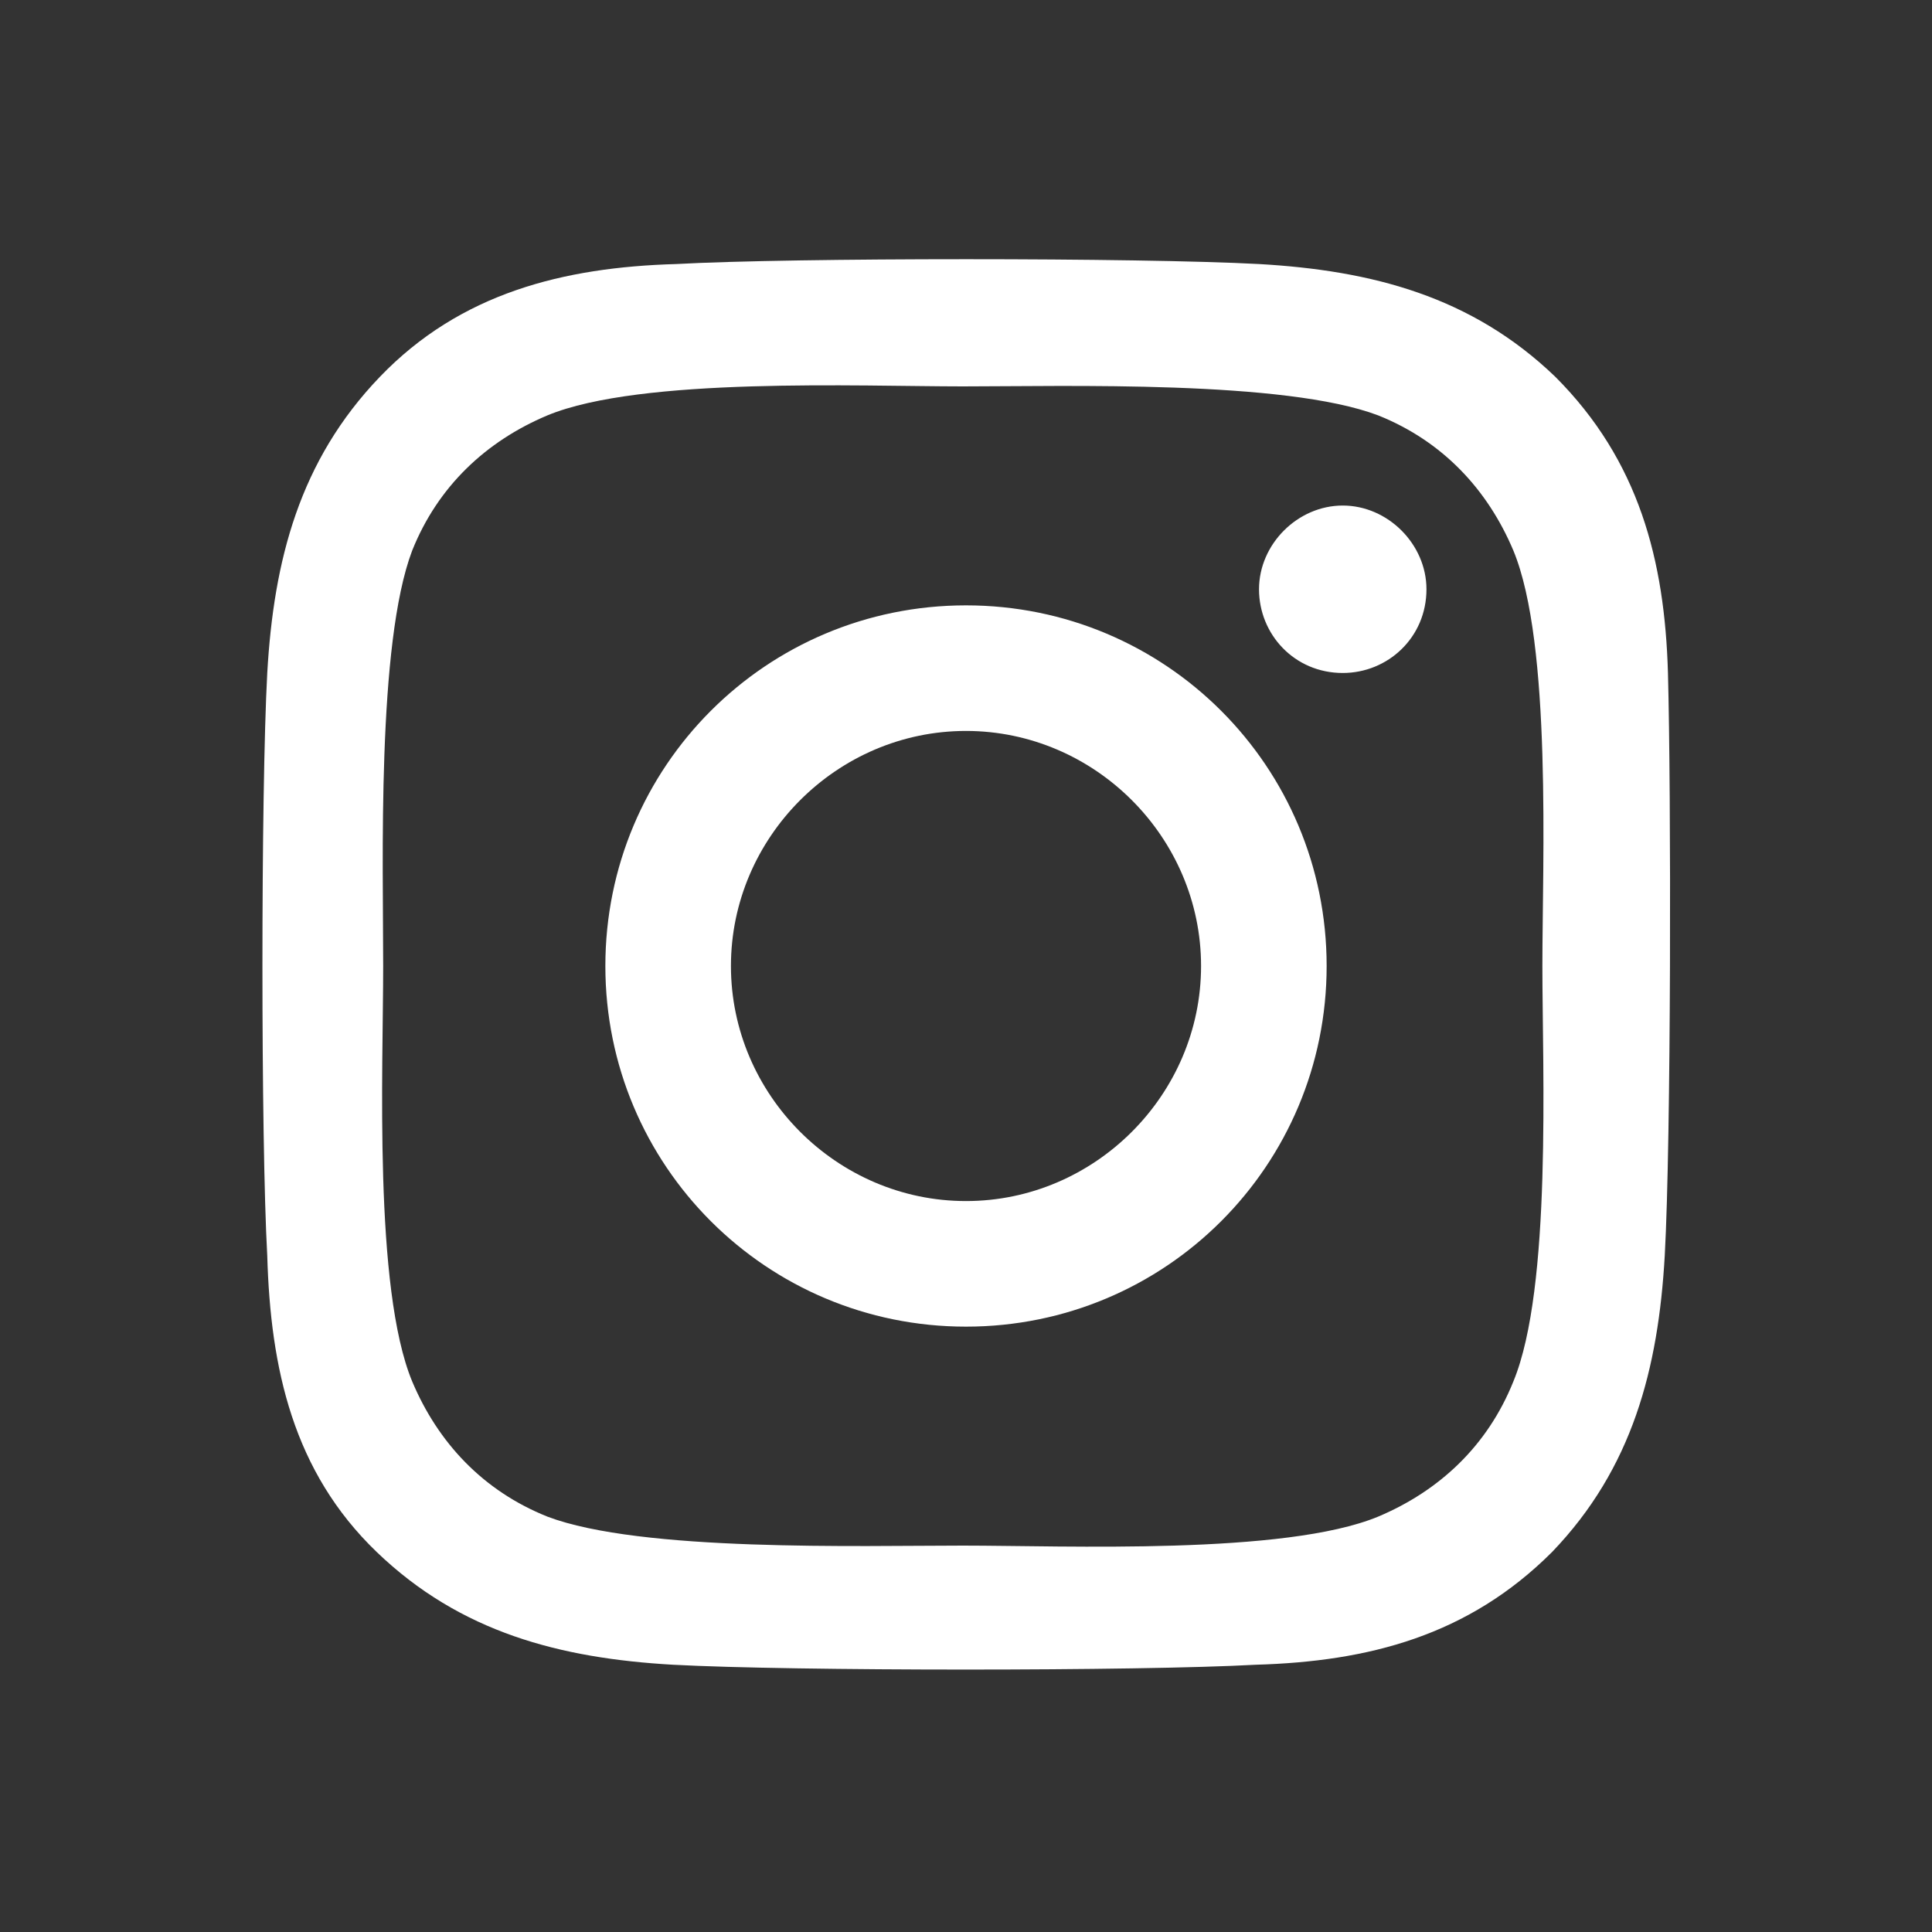 <?xml version="1.0" encoding="UTF-8"?>
<svg xmlns="http://www.w3.org/2000/svg" xmlns:xlink="http://www.w3.org/1999/xlink" version="1.1" id="Ebene_1" x="0px" y="0px" viewBox="0 0 60 60" style="enable-background:new 0 0 60 60;" xml:space="preserve">
<rect x="0" y="0" width="60" height="60" fill="#333333" stroke="none"/>
<style type="text/css">
	.st0{fill:#FFFFFF;}
</style>
<g>
	<path class="st0" d="M51.7,39c-0.2,3.5-1,6.6-3.5,9.2c-2.6,2.6-5.7,3.4-9.2,3.5c-3.6,0.2-14.4,0.2-18.1,0c-3.5-0.2-6.6-1-9.2-3.5   S8.4,42.5,8.3,39c-0.2-3.6-0.2-14.4,0-18.1c0.2-3.5,1-6.6,3.5-9.2s5.7-3.4,9.2-3.5c3.6-0.2,14.4-0.2,18.1,0c3.5,0.2,6.6,1,9.2,3.5   c2.6,2.6,3.4,5.7,3.5,9.2C51.9,24.6,51.9,35.4,51.7,39z M47.9,30c0-3.2,0.3-10-0.9-12.9c-0.8-1.9-2.2-3.4-4.2-4.2   c-2.9-1.1-9.7-0.9-12.9-0.9s-10-0.3-12.9,0.9c-1.9,0.8-3.4,2.2-4.2,4.2c-1.1,2.9-0.9,9.7-0.9,12.9s-0.3,10,0.9,12.9   c0.8,1.9,2.2,3.4,4.2,4.2c2.9,1.1,9.7,0.9,12.9,0.9s10,0.3,12.9-0.9c1.9-0.8,3.4-2.2,4.2-4.2C48.2,40,47.9,33.2,47.9,30z M41.2,30   c0,6.2-5,11.2-11.2,11.2s-11.2-5-11.2-11.2s5-11.2,11.2-11.2S41.2,23.8,41.2,30z M37.3,30c0-4-3.3-7.3-7.3-7.3S22.7,26,22.7,30   s3.3,7.3,7.3,7.3S37.3,34,37.3,30z M41.7,20.9c-1.5,0-2.6-1.2-2.6-2.6s1.2-2.6,2.6-2.6s2.6,1.2,2.6,2.6   C44.3,19.8,43.1,20.9,41.7,20.9z"></path>
</g>
</svg>
